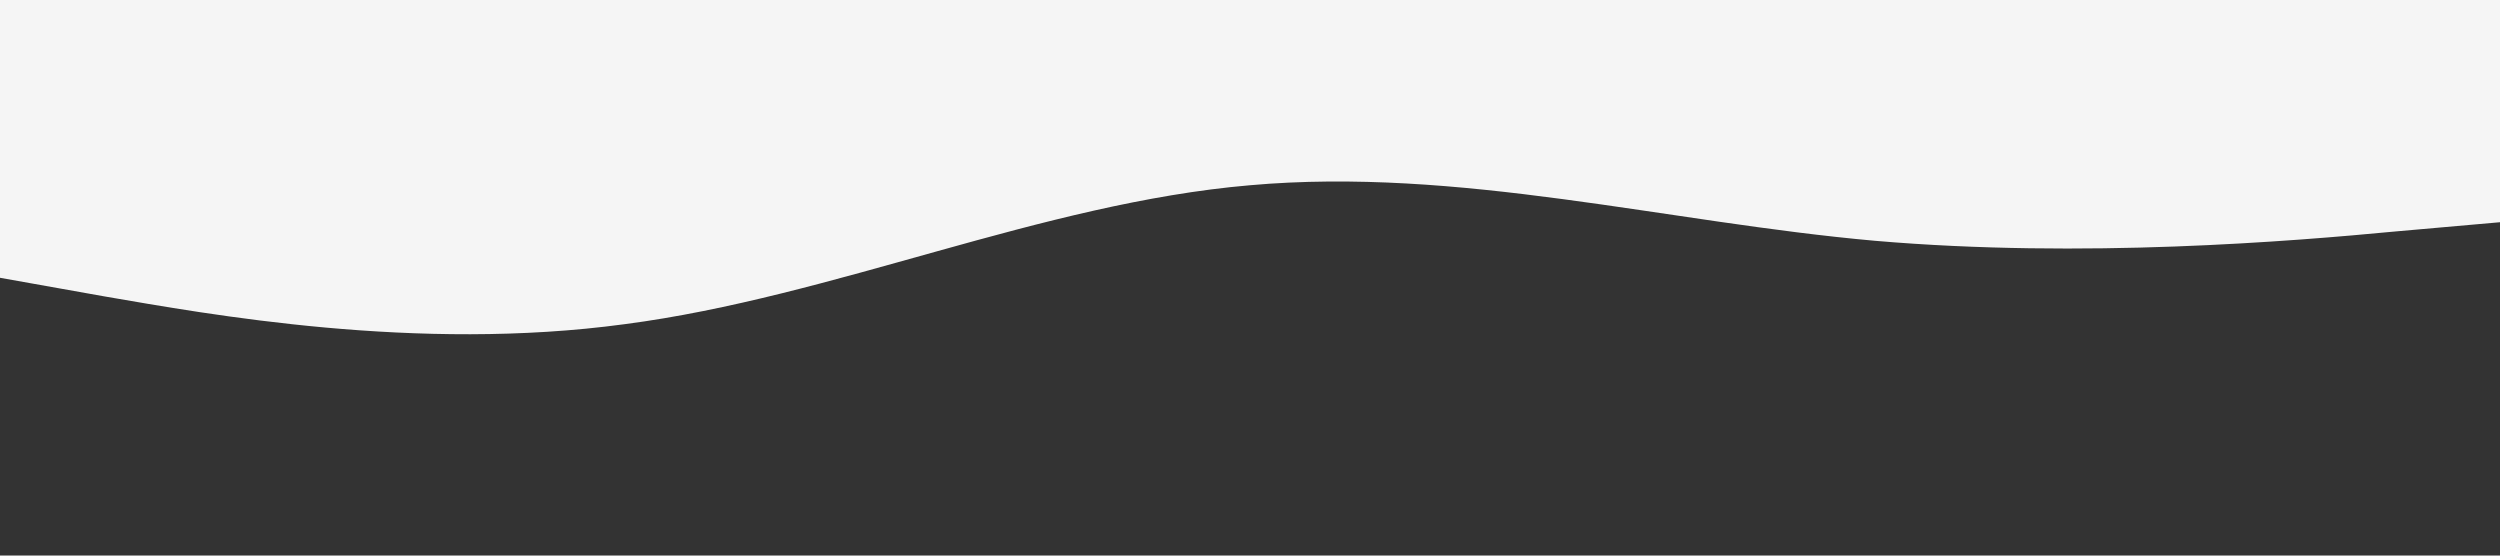 <?xml version="1.0" standalone="no"?><svg xmlns="http://www.w3.org/2000/svg" viewBox="0 0 1440 320"><rect x="0" y="0" width="1440" height="320" fill="#333333" stroke="none"/><path fill="#F5F5F5" fill-opacity="1" d="M0,160L60,170.7C120,181,240,203,360,186.7C480,171,600,117,720,106.7C840,96,960,128,1080,138.7C1200,149,1320,139,1380,133.3L1440,128L1440,0L1380,0C1320,0,1200,0,1080,0C960,0,840,0,720,0C600,0,480,0,360,0C240,0,120,0,60,0L0,0Z"></path></svg>